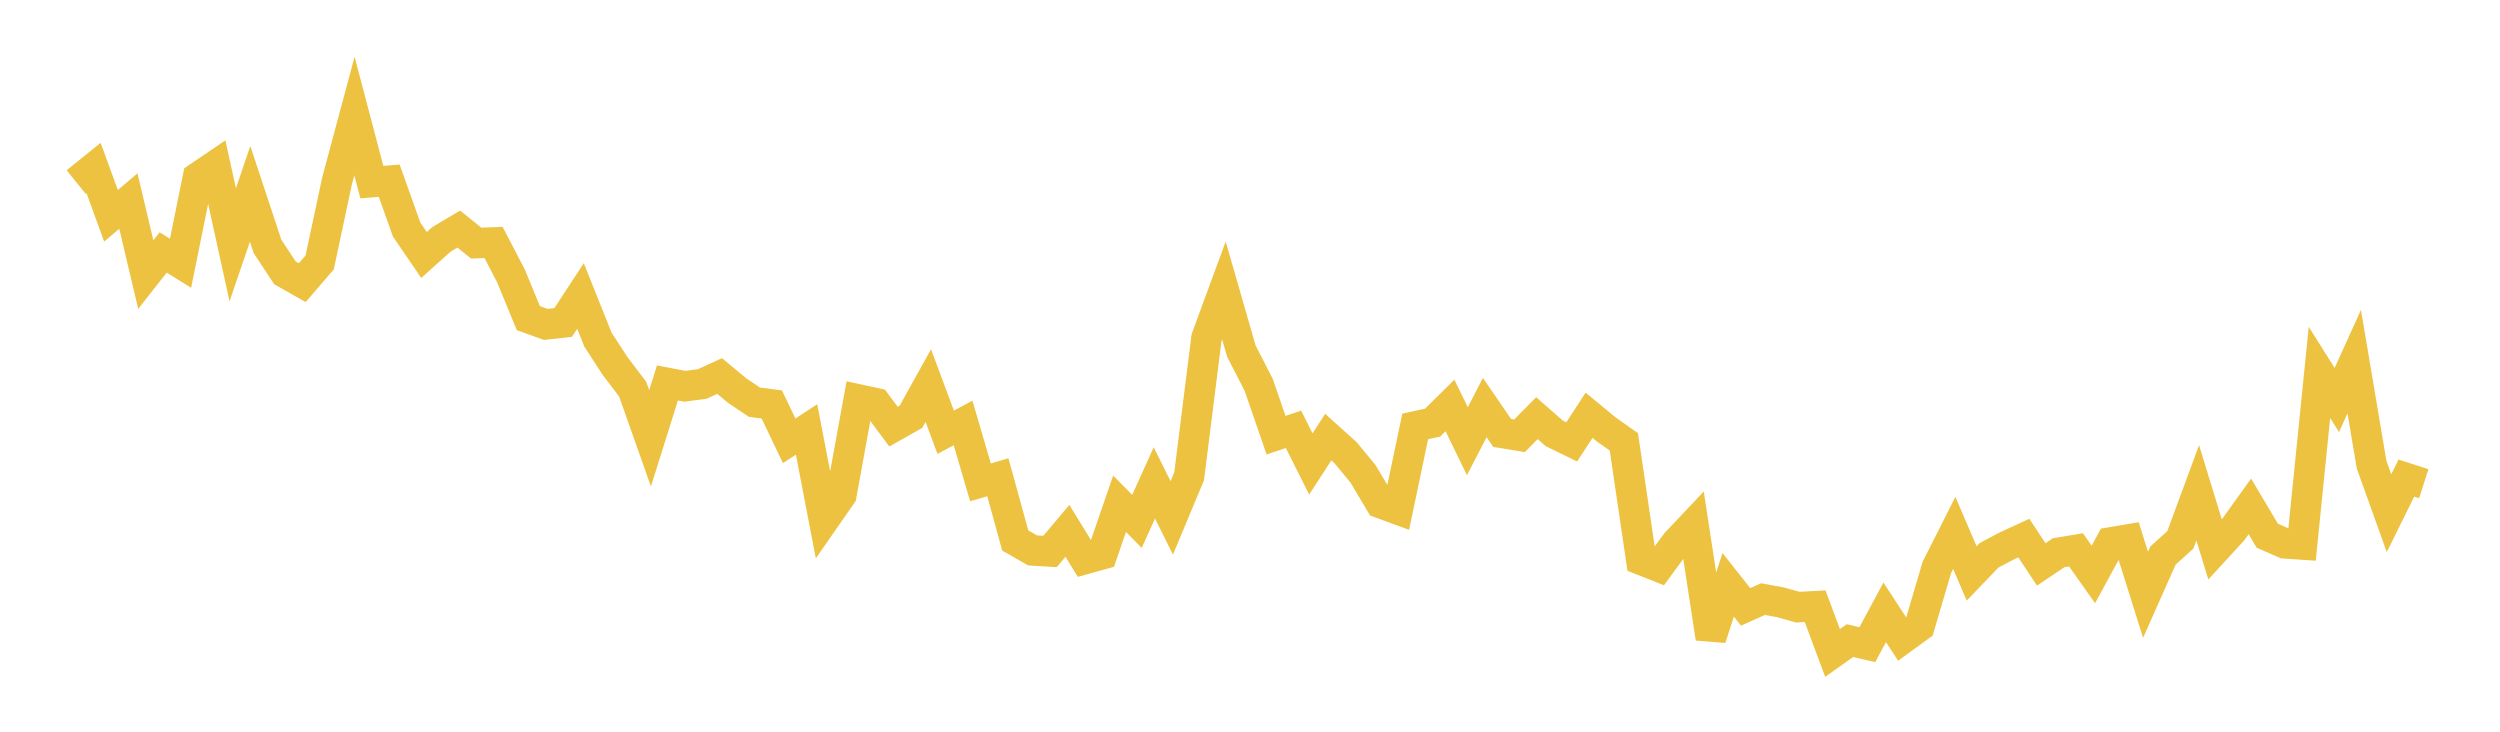 <svg width="164" height="48" xmlns="http://www.w3.org/2000/svg" xmlns:xlink="http://www.w3.org/1999/xlink"><path fill="none" stroke="rgb(237,194,64)" stroke-width="2" d="M5,11.946L6.141,11.026L7.281,14.156L8.422,13.188L9.563,18.014L10.704,16.561L11.844,17.27L12.985,11.636L14.126,10.862L15.267,16.059L16.407,12.717L17.548,16.164L18.689,17.895L19.83,18.543L20.97,17.216L22.111,11.865L23.252,7.614L24.393,11.946L25.533,11.853L26.674,15.056L27.815,16.728L28.956,15.704L30.096,15.027L31.237,15.949L32.378,15.905L33.519,18.098L34.659,20.868L35.8,21.28L36.941,21.157L38.081,19.419L39.222,22.271L40.363,24.03L41.504,25.527L42.644,28.753L43.785,25.12L44.926,25.34L46.067,25.188L47.207,24.666L48.348,25.615L49.489,26.384L50.63,26.533L51.77,28.919L52.911,28.171L54.052,34.108L55.193,32.467L56.333,26.208L57.474,26.456L58.615,27.987L59.756,27.343L60.896,25.292L62.037,28.356L63.178,27.746L64.319,31.643L65.459,31.308L66.6,35.454L67.741,36.108L68.881,36.177L70.022,34.824L71.163,36.677L72.304,36.359L73.444,33.047L74.585,34.204L75.726,31.676L76.867,33.975L78.007,31.246L79.148,22.157L80.289,19.056L81.43,23.023L82.57,25.247L83.711,28.55L84.852,28.163L85.993,30.434L87.133,28.674L88.274,29.703L89.415,31.085L90.556,33.002L91.696,33.42L92.837,27.974L93.978,27.725L95.119,26.597L96.259,28.943L97.4,26.736L98.541,28.4L99.681,28.588L100.822,27.431L101.963,28.431L103.104,28.988L104.244,27.241L105.385,28.182L106.526,28.987L107.667,36.728L108.807,37.18L109.948,35.626L111.089,34.417L112.23,41.87L113.37,38.366L114.511,39.812L115.652,39.301L116.793,39.51L117.933,39.829L119.074,39.769L120.215,42.833L121.356,42.025L122.496,42.289L123.637,40.17L124.778,41.918L125.919,41.087L127.059,37.217L128.2,34.958L129.341,37.618L130.481,36.43L131.622,35.824L132.763,35.299L133.904,37.026L135.044,36.261L136.185,36.07L137.326,37.681L138.467,35.582L139.607,35.388L140.748,39.017L141.889,36.449L143.03,35.414L144.17,32.326L145.311,36.05L146.452,34.808L147.593,33.219L148.733,35.144L149.874,35.642L151.015,35.72L152.156,24.429L153.296,26.238L154.437,23.723L155.578,30.486L156.719,33.666L157.859,31.362L159,31.731"></path></svg>